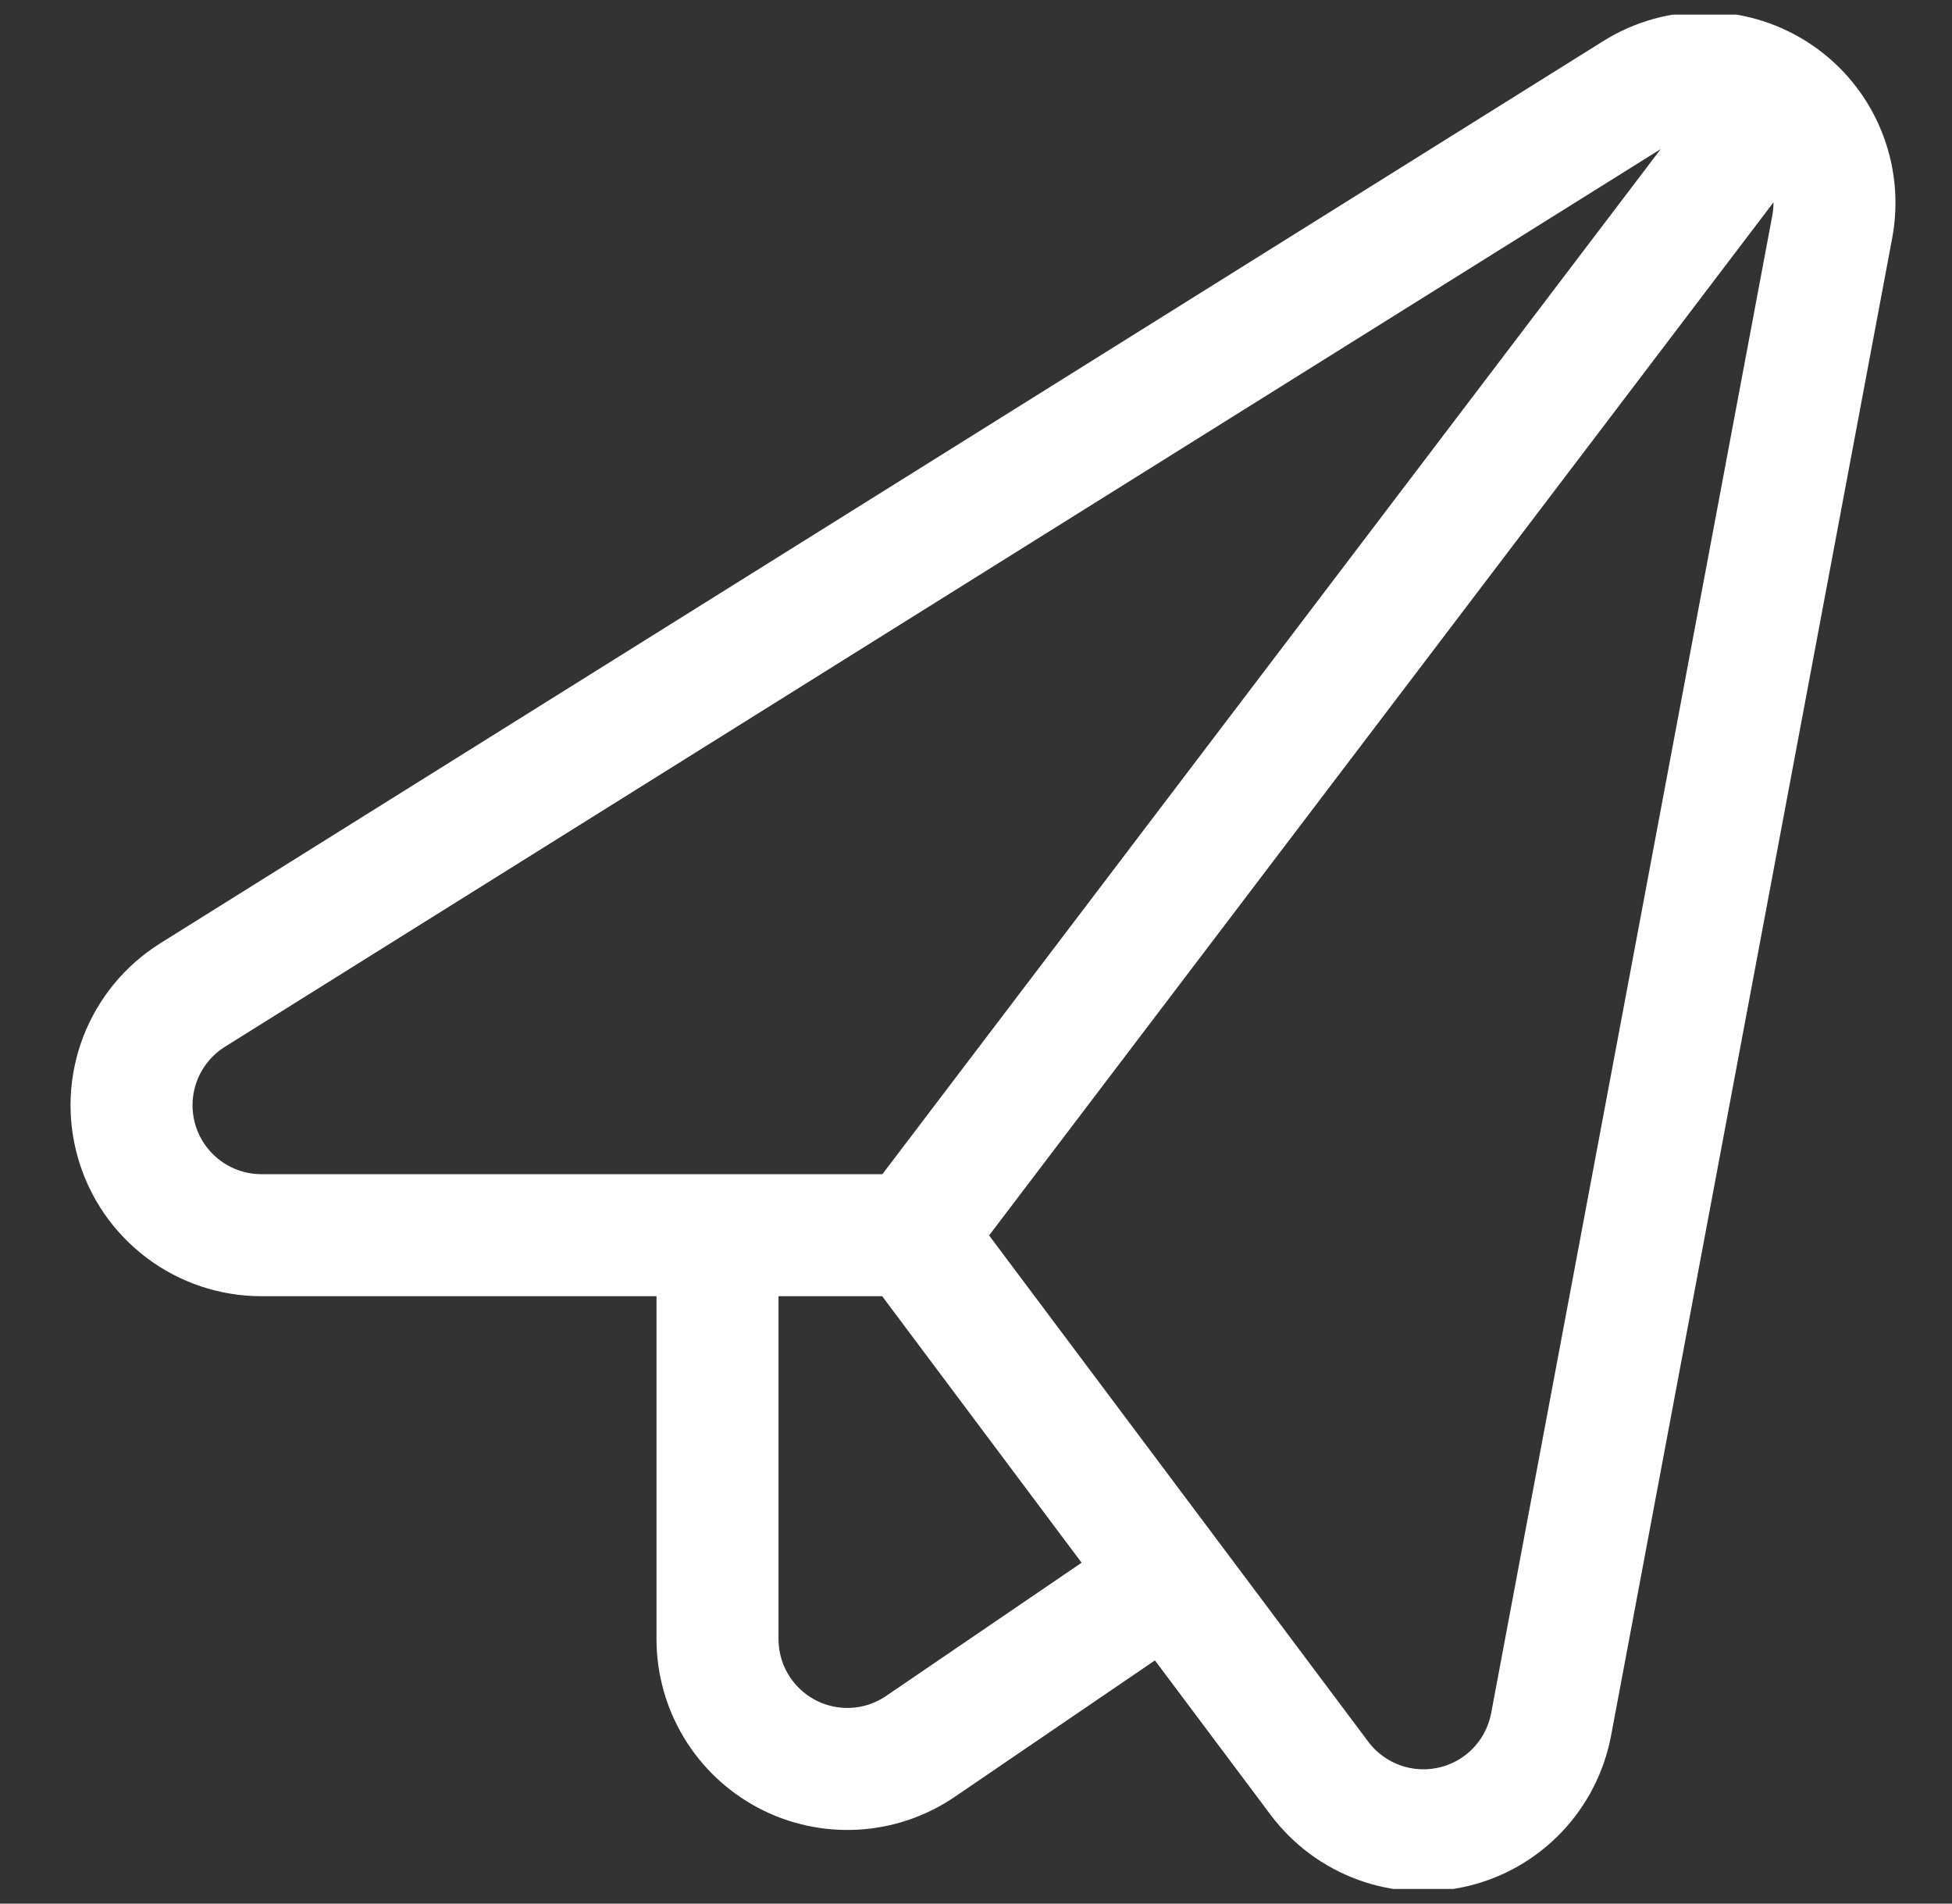 <?xml version="1.0" encoding="UTF-8"?> <svg xmlns="http://www.w3.org/2000/svg" width="40" height="39" viewBox="0 0 40 39" fill="none"><rect x="0" y="0" width="40" height="39" fill="#333333" stroke="none"/><g clip-path="url(#clip0_1832_7025)"><path d="M18.703 25.306L27.039 36.434C27.349 36.847 27.773 37.161 28.258 37.338C28.743 37.514 29.27 37.546 29.773 37.429C30.276 37.312 30.734 37.051 31.091 36.678C31.448 36.305 31.689 35.836 31.785 35.329L37.545 4.652C37.641 4.144 37.588 3.618 37.39 3.14C37.193 2.661 36.86 2.251 36.432 1.959C36.005 1.667 35.502 1.506 34.985 1.495C34.467 1.485 33.958 1.625 33.519 1.9L3.946 20.386C3.456 20.693 3.079 21.151 2.872 21.69C2.665 22.23 2.639 22.822 2.799 23.378C2.958 23.934 3.294 24.422 3.756 24.77C4.217 25.118 4.78 25.306 5.358 25.306H18.703ZM18.703 25.306H14.703V33.58C14.703 34.064 14.835 34.539 15.085 34.953C15.335 35.368 15.693 35.706 16.121 35.933C16.549 36.159 17.03 36.264 17.514 36.237C17.997 36.21 18.463 36.051 18.863 35.778L23.948 32.313L18.703 25.306ZM18.702 25.306L36.43 1.962" stroke="white" stroke-width="2.5" stroke-linecap="round" stroke-linejoin="round"></path></g><defs><clipPath id="clip0_1832_7025"><rect width="38.4" height="38.4" fill="white" transform="translate(0.943 0.3)"></rect></clipPath></defs></svg> 